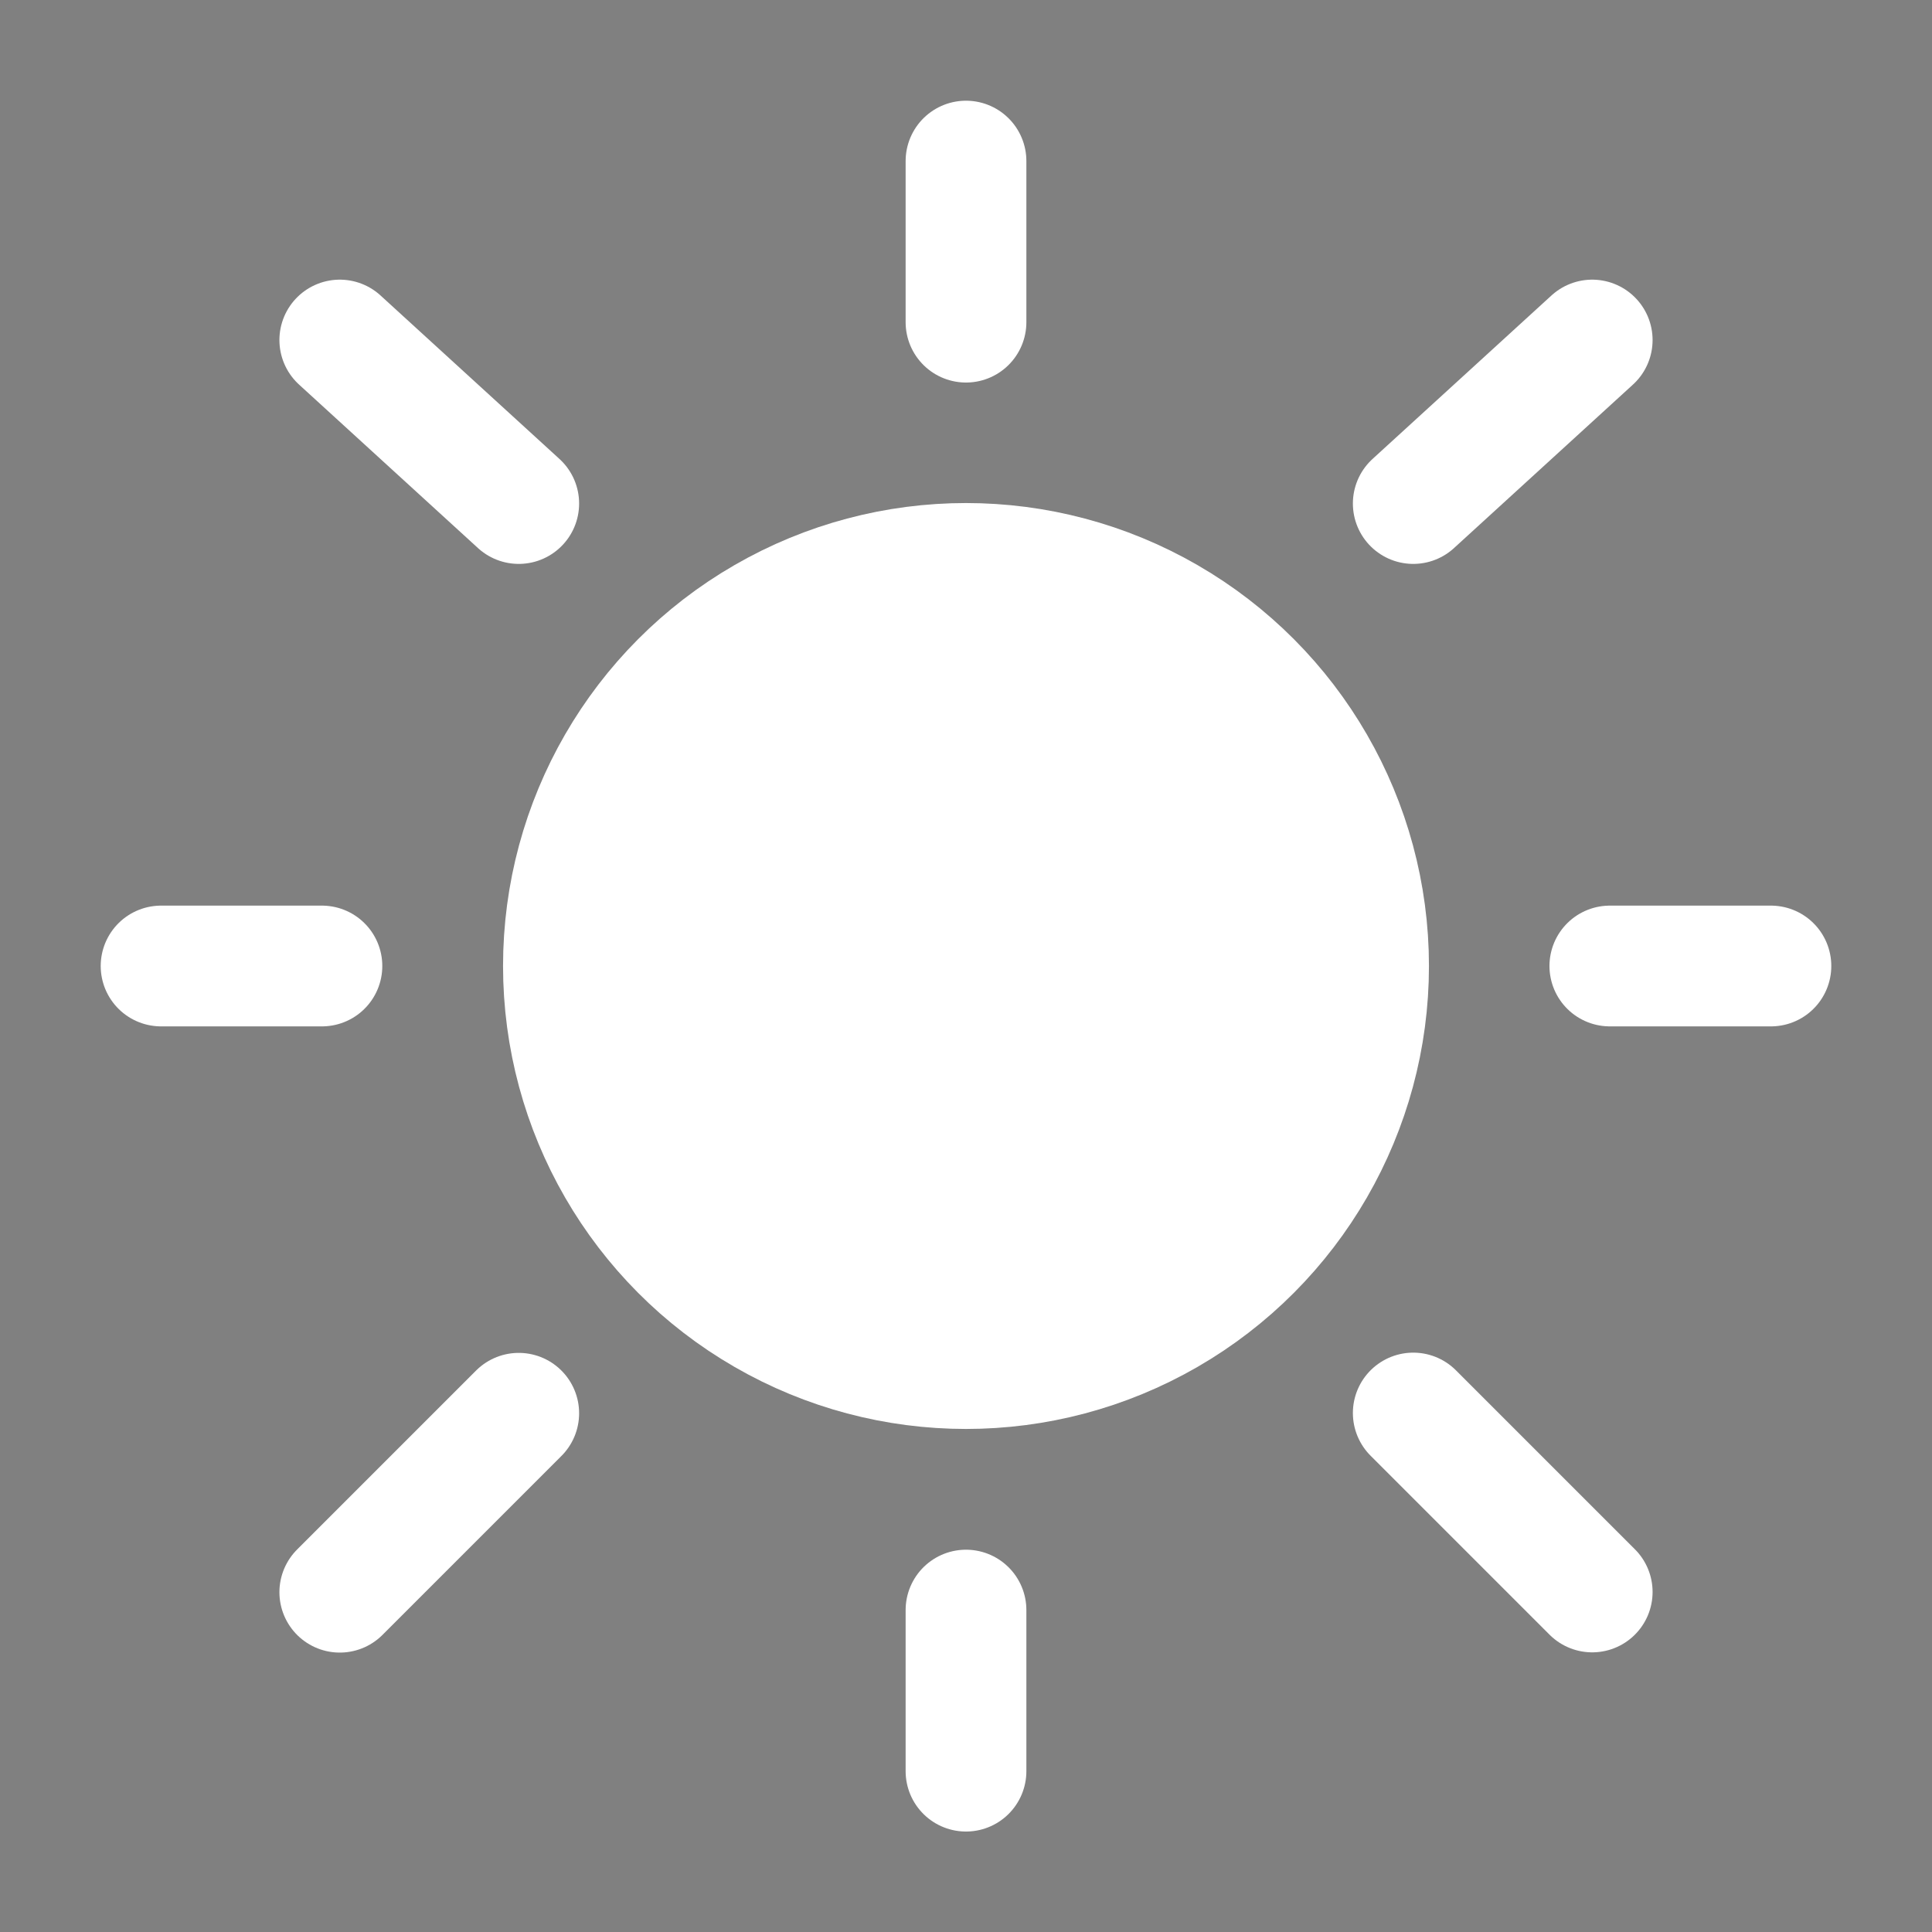 <?xml version="1.0" encoding="utf-8"?>
<!-- Generator: Adobe Illustrator 26.0.1, SVG Export Plug-In . SVG Version: 6.00 Build 0)  -->
<svg version="1.1" id="Layer_1" xmlns="http://www.w3.org/2000/svg" xmlns:xlink="http://www.w3.org/1999/xlink" x="0px" y="0px"
	 viewBox="0 0 800 800" style="enable-background:new 0 0 800 800;" xml:space="preserve">
<rect x="0" y="0" width="800" height="800" fill="#808080" stroke="none"/>
<style type="text/css">
	.st0{fill:#FFFFFF;stroke:#FFFFFF;stroke-width:50;stroke-miterlimit:133.333;}
	.st1{stroke:#FFFFFF;stroke-width:50;stroke-linecap:round;stroke-miterlimit:133.333;}
</style>
<g>
	<circle class="st0" cx="400" cy="400" r="166.7"/>
	<path class="st1" d="M400,66.7v66.7"/>
	<path class="st1" d="M400,666.7v66.7"/>
	<path class="st1" d="M133.3,400H66.7"/>
	<path class="st1" d="M733.3,400h-66.7"/>
	<path class="st1" d="M659.3,140.8l-74.1,67.7"/>
	<path class="st1" d="M140.7,140.8l74.1,67.7"/>
	<path class="st1" d="M214.8,585.2l-74.1,74.1"/>
	<path class="st1" d="M659.3,659.2l-74.1-74.1"/>
</g>
</svg>

